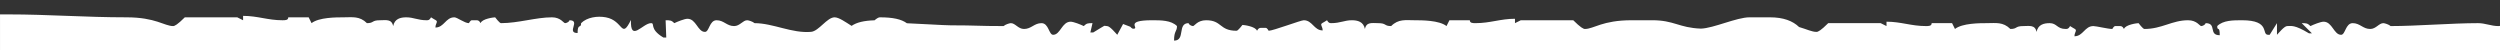<?xml version="1.0" encoding="UTF-8"?>
<!DOCTYPE svg PUBLIC "-//W3C//DTD SVG 1.1//EN" "http://www.w3.org/Graphics/SVG/1.1/DTD/svg11.dtd">
<!-- Creator: CorelDRAW -->
<svg xmlns="http://www.w3.org/2000/svg" xml:space="preserve" width="1000px" height="20px" version="1.1" style="shape-rendering:geometricPrecision; text-rendering:geometricPrecision; image-rendering:optimizeQuality; fill-rule:evenodd; clip-rule:evenodd"
viewBox="0 0 1000 20"
 xmlns:xlink="http://www.w3.org/1999/xlink"
 xmlns:xodm="http://www.corel.com/coreldraw/odm/2003">
 <rect x="0" y="0" width="1000" height="20" fill="#333333" stroke="none"/>
 <defs>
  <style type="text/css">
   <![CDATA[
    .fil0 {fill:white;fill-rule:nonzero}
   ]]>
  </style>
 </defs>
 <g id="Ebene_x0020_1">
  <path class="fil0" d="M1000 10.36c-0.33,0.04 -0.55,0.07 -0.63,0.07 -2.92,0 -5.25,-1.17 -8.16,-1.17 -10.49,0 -24.48,1.17 -34.97,1.17 -0.58,-0.59 -2.33,-1.17 -2.91,-1.17 -1.75,0 -2.92,2.33 -5.25,2.33 -2.91,0 -4.08,-2.33 -6.99,-2.33 -2.91,0 -2.91,4.66 -4.66,4.66 -2.92,0 -3.5,-5.24 -7,-5.24 -1.16,0 -4.08,1.16 -5.24,1.75 -1.17,-1.17 -1.75,-1.17 -3.5,-1.17l4.08 4.08 -1.16 0c-5.83,-3.5 -7,-2.91 -8.75,-2.91 -1.16,0 -3.49,2.91 -4.07,3.49l0 -4.66 -2.92 4.66c0,0 0,0 -0.58,0 -2.92,0 1.16,-5.82 -10.49,-5.82 -3.5,0 -7.58,0 -9.91,2.33 0,2.33 1.01,-0.42 1.01,3.66 -4.66,0 -1.01,-4.83 -5.67,-4.83 0,0.58 -1.17,1.17 -1.75,1.17 -0.58,0 -1.75,-2.33 -5.24,-2.33 -6.41,0 -10.49,3.49 -17.49,3.49 -0.58,0 -2.33,-2.33 -2.33,-2.33 -0.58,0 -5.24,0.58 -5.83,2.33 -0.58,-1.16 -1.16,-1.16 -1.74,-1.16 -0.59,0 -1.17,0 -1.75,0 0,0 0,0 0,0 -0.59,0 -1.17,1.16 -1.17,1.16 -1.75,0 -6.41,-1.16 -7.58,-1.16 -3.49,0 -4.08,4.08 -7.57,4.08 0,-1.17 0.58,-1.75 0.58,-2.34 0,-0.58 -0.58,-0.58 -2.33,-1.74 -0.58,1.16 -1.17,1.16 -1.75,1.16 -3.5,0 -3.49,-2.33 -6.41,-2.33 -2.33,0 -4.66,0.58 -5.24,3.5 -0.59,-2.92 -2.92,-2.33 -5.25,-2.33 -3.49,0 -2.33,1.16 -5.24,1.16 -2.92,-2.91 -5.83,-2.33 -9.33,-2.33 -2.91,0 -9.9,0 -12.82,2.33l-1.16 -2.33 -8.16 0c0,1.17 -1.17,1.17 -2.33,1.17 -5.83,0 -9.91,-1.75 -15.74,-1.75l0 1.75 -2.33 -1.17 -20.98 0c-2.91,2.92 -4.08,3.5 -4.66,3.5 -1.9,0 -3.8,-1.01 -7,-1.95 -2.53,-2.44 -6.27,-3.88 -11.65,-3.88 -2.33,0 -5.25,0 -8.16,0 -5.16,0 -14.35,4.36 -19.44,4.52 -8.87,-0.32 -10.69,-3.39 -19.61,-3.35 -2.82,0.01 -5.64,0 -7.94,0l-0.11 0 -0.1 0c-11.66,0 -15.16,3.49 -18.65,3.49 -0.59,0 -1.75,-0.58 -4.67,-3.49l-20.98 0 -2.33 1.16 0 -1.75c-5.82,0 -9.9,1.75 -15.73,1.75 -1.17,0 -2.33,0 -2.33,-1.16l-8.16 0 -1.17 2.33c-2.91,-2.33 -9.9,-2.33 -12.82,-2.33 -3.49,0 -6.41,-0.59 -9.32,2.33 -2.92,0 -1.75,-1.17 -5.25,-1.17 -2.33,0 -4.66,-0.58 -5.24,2.33 -0.58,-2.91 -2.92,-3.49 -5.25,-3.49 -2.91,0 -4.66,1.16 -8.16,1.16 -0.58,0 -1.16,0 -1.75,-1.16 -1.74,1.16 -2.33,1.16 -2.33,1.74 0,0.59 0.59,1.17 0.59,2.33 -3.5,0 -4.08,-4.07 -7.58,-4.07 -1.16,0 -12.28,4.21 -14.03,4.21 0,0 -0.58,-1.16 -1.16,-1.16 0,0 0,0 0,0 -0.59,0 -1.17,0 -1.75,0 -0.59,0 -1.17,0 -1.75,1.16 -0.58,-1.74 -5.25,-2.33 -5.83,-2.33 0,0 -1.75,2.33 -2.33,2.33 -6.99,0 -5.78,-4.21 -12.19,-4.21 -3.5,0 -4.67,2.33 -5.25,2.33 -0.58,0 -1.75,-0.59 -1.75,-1.17 -4.66,0 -1.16,6.99 -5.83,6.99 0,-4.08 1.17,-3.49 1.17,-5.82 -2.33,-2.33 -6.41,-2.33 -9.91,-2.33 -11.65,0 -4.67,3.39 -7.58,3.39 -0.59,0 -1.16,-0.78 -1.16,-0.78l-2.91 -1.11 -2.33 4.32c-0.59,-0.58 -2.92,-3.49 -4.08,-3.49 -1.75,0 0.31,-0.94 -5.52,2.55l-1.16 0 0.85 -3.72c-1.75,0 -2.33,0 -3.5,1.17 -1.16,-0.59 -4.08,-1.75 -5.24,-1.75 -3.5,0 -4.08,5.24 -7,5.24 -1.74,0 -1.74,-4.66 -4.66,-4.66 -2.91,0 -4.08,2.33 -6.99,2.33 -2.33,0 -3.5,-2.33 -5.25,-2.33 -0.58,0 -2.33,0.58 -2.91,1.17 -10.49,0 -10.68,-0.3 -21.17,-0.3 -2.55,0 -12.99,-0.67 -17.51,-0.83 -2.25,-1.65 -5.67,-2.37 -10.85,-2.37 -0.53,0 -1.29,0.5 -2.1,1.19 -4.23,0.13 -7.16,0.82 -9.18,2.23 -2.47,-1.56 -5.09,-3.42 -6.79,-3.42 -3.06,0 -6.29,5.53 -9.42,5.81 -7.6,0.68 -15.2,-3.48 -22.63,-3.48 -0.59,-0.58 -2.33,-1.16 -2.92,-1.16 -1.75,0 -2.91,2.33 -5.24,2.33 -2.92,0 -4.08,-2.33 -7,-2.33 -2.91,0 -2.91,4.66 -4.66,4.66 -2.91,0 -3.49,-5.25 -6.99,-5.25 -1.17,0 -4.08,1.17 -5.25,1.75 -1.16,-1.16 -1.74,-1.16 -3.49,-1.16l0.26 6.9 -1.17 0c-5.83,-3.5 -3.17,-5.74 -4.92,-5.74 -3.31,0 -8.38,7.86 -8.03,-1.28 -3.98,7.98 -2.92,0.27 -10.04,-1.05 -3.43,-0.64 -7.57,0 -9.9,2.33 0,2.33 -1.41,-0.13 -1.41,3.95 -4.66,0 1.41,-5.11 -3.26,-5.11 0,0.58 -1.16,1.16 -1.74,1.16 -0.59,0 -1.75,-2.33 -5.25,-2.33 -6.41,0 -13.4,2.33 -20.4,2.33 -0.58,0 -2.33,-2.33 -2.33,-2.33 -0.58,0 -5.24,0.58 -5.83,2.33 -0.58,-1.16 -1.16,-1.16 -1.74,-1.16 -0.59,0 -1.17,0 -1.75,0 0,0 0,0 0,0 -0.58,0 -1.17,1.16 -1.17,1.16 -1.75,0 -4.66,-2.33 -5.83,-2.33 -3.49,0 -4.08,4.08 -7.57,4.08 0,-1.17 0.58,-1.75 0.58,-2.33 0,-0.58 -0.58,-0.58 -2.33,-1.75 -0.58,1.17 -1.17,1.17 -1.75,1.17 -3.49,0 -5.24,-1.17 -8.16,-1.17 -2.33,0 -4.66,0.58 -5.24,3.5 -0.59,-2.92 -2.92,-2.33 -5.25,-2.33 -3.49,0 -2.33,1.16 -5.24,1.16 -2.92,-2.91 -5.83,-2.33 -9.33,-2.33 -2.91,0 -9.9,0 -12.82,2.33l-1.16 -2.33 -8.16 0c0,1.17 -1.17,1.17 -2.33,1.17 -5.83,0 -9.91,-1.75 -15.74,-1.75l0 1.75 -2.33 -1.17 -20.98 0c-2.91,2.91 -4.08,3.5 -4.66,3.5 -3.5,0 -6.99,-3.5 -18.65,-3.5 -16.32,0 -31.47,-1.17 -47.2,-1.17l-3.41 0 0 14.24 1000 0 0 -9.64z"/>
 </g>
</svg>
